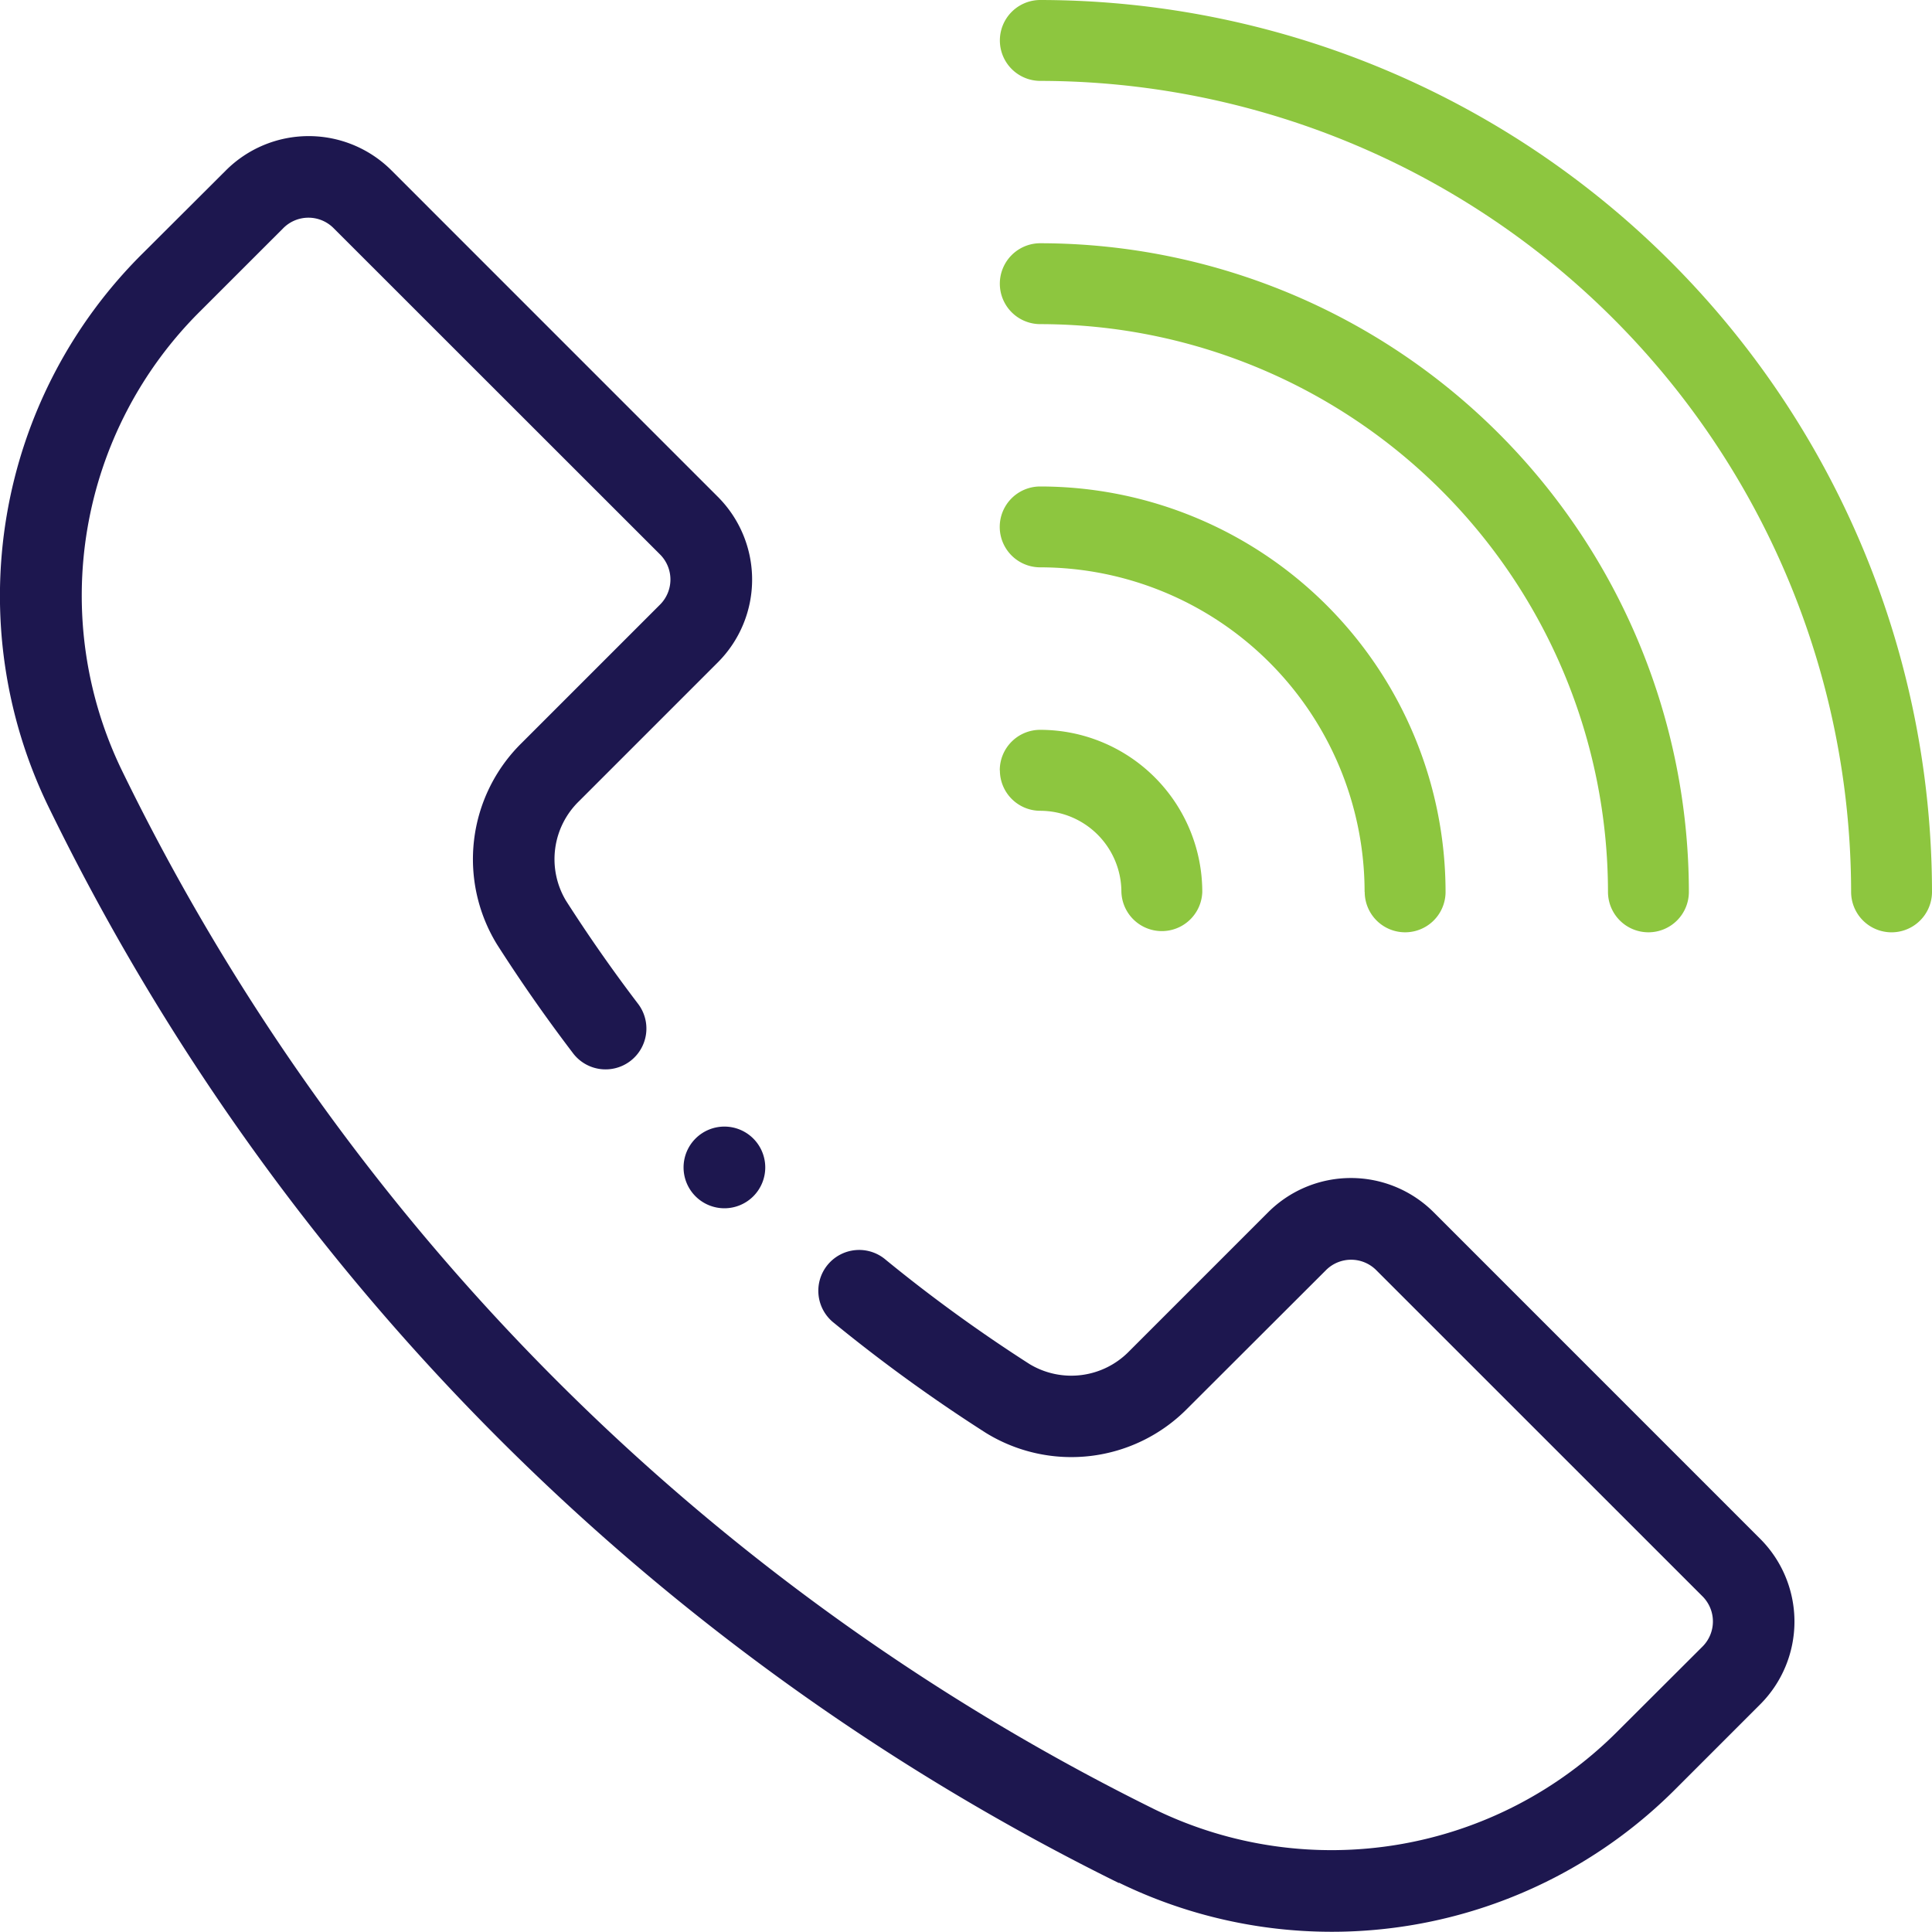 <svg xmlns="http://www.w3.org/2000/svg" width="50.993" height="50.987" viewBox="0 0 50.993 50.987">
  <g id="call-me.b5f90ee9" transform="translate(-0.002)">
    <path id="Path_7497" data-name="Path 7497" d="M27.46,0a1.067,1.067,0,0,0,0,2.135A21.429,21.429,0,0,1,48.86,23.54a1.067,1.067,0,1,0,2.135,0A23.566,23.566,0,0,0,27.46,0Zm0,0" fill="#8dc63f"/>
    <path id="Path_7498" data-name="Path 7498" d="M43.511,24.607a1.067,1.067,0,0,0,1.067-1.067A17.139,17.139,0,0,0,27.459,6.42a1.067,1.067,0,0,0,0,2.135A15,15,0,0,1,42.443,23.54,1.067,1.067,0,0,0,43.511,24.607Zm0,0" fill="#8dc63f"/>
    <path id="Path_7499" data-name="Path 7499" d="M36.022,23.54a1.067,1.067,0,1,0,2.134,0,10.71,10.71,0,0,0-10.7-10.7,1.067,1.067,0,1,0,0,2.134,8.573,8.573,0,0,1,8.563,8.564Zm0,0" fill="#8dc63f"/>
    <path id="Path_7500" data-name="Path 7500" d="M26.393,20.33A1.067,1.067,0,0,0,27.46,21.4,2.145,2.145,0,0,1,29.6,23.54a1.068,1.068,0,0,0,2.135,0,4.282,4.282,0,0,0-4.277-4.277,1.067,1.067,0,0,0-1.068,1.067Zm0,0" fill="#8dc63f"/>
    <g id="Group_4503" data-name="Group 4503">
      <path id="Path_7501" data-name="Path 7501" d="M20.2,30.813a1.078,1.078,0,1,1-1.078-1.078A1.078,1.078,0,0,1,20.2,30.813Zm0,0" fill="#1d174f"/>
      <path id="Path_7502" data-name="Path 7502" d="M29.536,49.692a12.814,12.814,0,0,0,14.693-2.476l2.228-2.228a3.091,3.091,0,0,0,0-4.376L37.846,32a3.091,3.091,0,0,0-4.376,0l-3.659,3.659a2.133,2.133,0,0,1-2.629.348,40.431,40.431,0,0,1-3.8-2.755,1.078,1.078,0,1,0-1.365,1.668,42.507,42.507,0,0,0,4.007,2.9,4.3,4.3,0,0,0,5.314-.64L35,33.524a.937.937,0,0,1,1.326,0l8.611,8.609a.937.937,0,0,1,0,1.327L42.7,45.692a10.658,10.658,0,0,1-12.221,2.065A59.721,59.721,0,0,1,3.237,20.371,10.576,10.576,0,0,1,5.3,8.2l2.18-2.179a.936.936,0,0,1,1.326,0l8.616,8.612a.936.936,0,0,1,0,1.326l-3.659,3.659a4.3,4.3,0,0,0-.64,5.314q.938,1.467,1.993,2.853a1.078,1.078,0,1,0,1.715-1.306q-1-1.315-1.891-2.707a2.133,2.133,0,0,1,.348-2.629l3.658-3.658a3.091,3.091,0,0,0,0-4.375L10.337,4.5a3.09,3.09,0,0,0-4.375,0L3.782,6.674A12.73,12.73,0,0,0,1.3,21.331,61.86,61.86,0,0,0,29.532,49.7Zm0,0" fill="#1d174f"/>
    </g>
  </g>
</svg>
